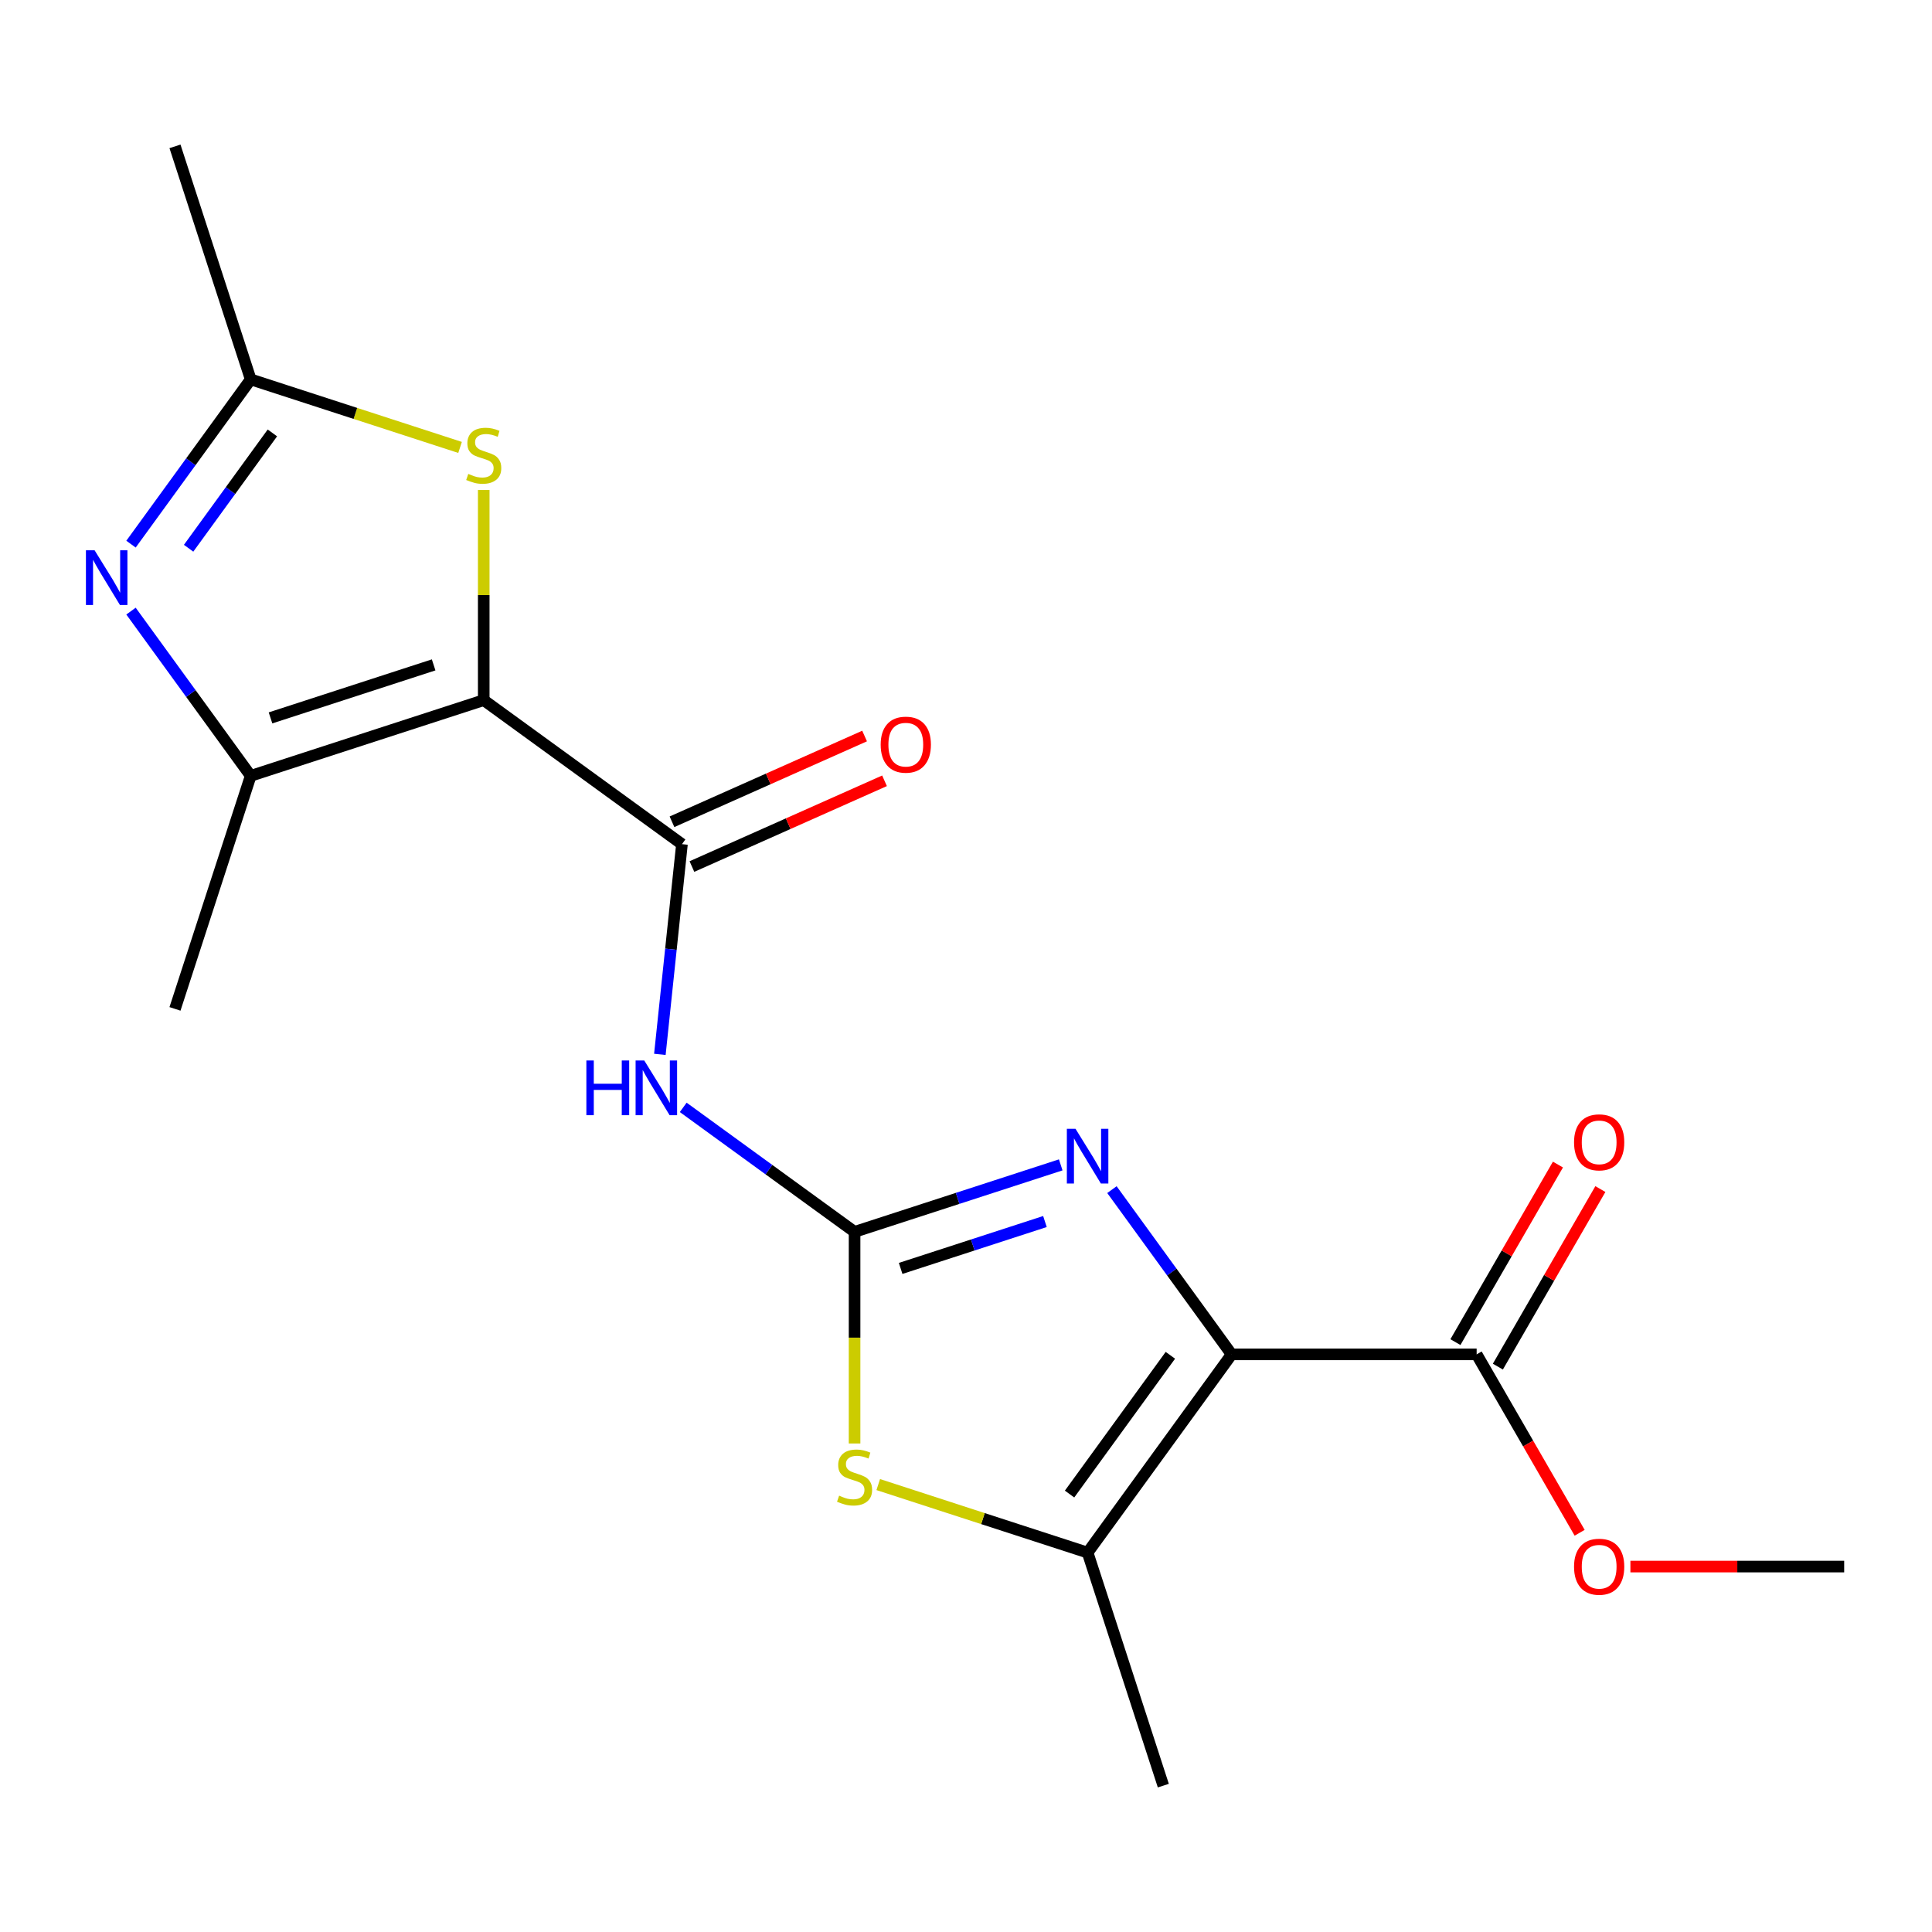 <?xml version='1.0' encoding='iso-8859-1'?>
<svg version='1.1' baseProfile='full'
              xmlns='http://www.w3.org/2000/svg'
                      xmlns:rdkit='http://www.rdkit.org/xml'
                      xmlns:xlink='http://www.w3.org/1999/xlink'
                  xml:space='preserve'
width='1000px' height='1000px' viewBox='0 0 1000 1000'>
<!-- END OF HEADER -->
<rect style='opacity:1.0;fill:#FFFFFF;stroke:none' width='1000' height='1000' x='0' y='0'> </rect>
<path class='bond-3' d='M 250.378,362.391 L 352.98,436.936' style='fill:none;fill-rule:evenodd;stroke:#000000;stroke-width:6px;stroke-linecap:butt;stroke-linejoin:miter;stroke-opacity:1' />
<path class='bond-4' d='M 250.378,362.391 L 129.762,401.581' style='fill:none;fill-rule:evenodd;stroke:#000000;stroke-width:6px;stroke-linecap:butt;stroke-linejoin:miter;stroke-opacity:1' />
<path class='bond-4' d='M 224.448,344.146 L 140.016,371.58' style='fill:none;fill-rule:evenodd;stroke:#000000;stroke-width:6px;stroke-linecap:butt;stroke-linejoin:miter;stroke-opacity:1' />
<path class='bond-9' d='M 250.378,362.391 L 250.378,308.004' style='fill:none;fill-rule:evenodd;stroke:#000000;stroke-width:6px;stroke-linecap:butt;stroke-linejoin:miter;stroke-opacity:1' />
<path class='bond-9' d='M 250.378,308.004 L 250.378,253.618' style='fill:none;fill-rule:evenodd;stroke:#CCCC00;stroke-width:6px;stroke-linecap:butt;stroke-linejoin:miter;stroke-opacity:1' />
<path class='bond-0' d='M 637.487,701.021 L 606.51,658.385' style='fill:none;fill-rule:evenodd;stroke:#000000;stroke-width:6px;stroke-linecap:butt;stroke-linejoin:miter;stroke-opacity:1' />
<path class='bond-0' d='M 606.51,658.385 L 575.534,615.749' style='fill:none;fill-rule:evenodd;stroke:#0000FF;stroke-width:6px;stroke-linecap:butt;stroke-linejoin:miter;stroke-opacity:1' />
<path class='bond-11' d='M 637.487,701.021 L 764.31,701.021' style='fill:none;fill-rule:evenodd;stroke:#000000;stroke-width:6px;stroke-linecap:butt;stroke-linejoin:miter;stroke-opacity:1' />
<path class='bond-20' d='M 637.487,701.021 L 562.942,803.623' style='fill:none;fill-rule:evenodd;stroke:#000000;stroke-width:6px;stroke-linecap:butt;stroke-linejoin:miter;stroke-opacity:1' />
<path class='bond-20' d='M 605.785,701.502 L 553.603,773.324' style='fill:none;fill-rule:evenodd;stroke:#000000;stroke-width:6px;stroke-linecap:butt;stroke-linejoin:miter;stroke-opacity:1' />
<path class='bond-1' d='M 442.326,637.609 L 397.98,605.39' style='fill:none;fill-rule:evenodd;stroke:#000000;stroke-width:6px;stroke-linecap:butt;stroke-linejoin:miter;stroke-opacity:1' />
<path class='bond-1' d='M 397.98,605.39 L 353.634,573.171' style='fill:none;fill-rule:evenodd;stroke:#0000FF;stroke-width:6px;stroke-linecap:butt;stroke-linejoin:miter;stroke-opacity:1' />
<path class='bond-2' d='M 442.326,637.609 L 495.679,620.274' style='fill:none;fill-rule:evenodd;stroke:#000000;stroke-width:6px;stroke-linecap:butt;stroke-linejoin:miter;stroke-opacity:1' />
<path class='bond-2' d='M 495.679,620.274 L 549.032,602.938' style='fill:none;fill-rule:evenodd;stroke:#0000FF;stroke-width:6px;stroke-linecap:butt;stroke-linejoin:miter;stroke-opacity:1' />
<path class='bond-2' d='M 466.17,656.532 L 503.517,644.397' style='fill:none;fill-rule:evenodd;stroke:#000000;stroke-width:6px;stroke-linecap:butt;stroke-linejoin:miter;stroke-opacity:1' />
<path class='bond-2' d='M 503.517,644.397 L 540.864,632.262' style='fill:none;fill-rule:evenodd;stroke:#0000FF;stroke-width:6px;stroke-linecap:butt;stroke-linejoin:miter;stroke-opacity:1' />
<path class='bond-8' d='M 442.326,637.609 L 442.326,692.376' style='fill:none;fill-rule:evenodd;stroke:#000000;stroke-width:6px;stroke-linecap:butt;stroke-linejoin:miter;stroke-opacity:1' />
<path class='bond-8' d='M 442.326,692.376 L 442.326,747.142' style='fill:none;fill-rule:evenodd;stroke:#CCCC00;stroke-width:6px;stroke-linecap:butt;stroke-linejoin:miter;stroke-opacity:1' />
<path class='bond-5' d='M 352.98,436.936 L 347.263,491.335' style='fill:none;fill-rule:evenodd;stroke:#000000;stroke-width:6px;stroke-linecap:butt;stroke-linejoin:miter;stroke-opacity:1' />
<path class='bond-5' d='M 347.263,491.335 L 341.545,545.734' style='fill:none;fill-rule:evenodd;stroke:#0000FF;stroke-width:6px;stroke-linecap:butt;stroke-linejoin:miter;stroke-opacity:1' />
<path class='bond-12' d='M 358.139,448.522 L 407.983,426.33' style='fill:none;fill-rule:evenodd;stroke:#000000;stroke-width:6px;stroke-linecap:butt;stroke-linejoin:miter;stroke-opacity:1' />
<path class='bond-12' d='M 407.983,426.33 L 457.827,404.137' style='fill:none;fill-rule:evenodd;stroke:#FF0000;stroke-width:6px;stroke-linecap:butt;stroke-linejoin:miter;stroke-opacity:1' />
<path class='bond-12' d='M 347.822,425.35 L 397.666,403.158' style='fill:none;fill-rule:evenodd;stroke:#000000;stroke-width:6px;stroke-linecap:butt;stroke-linejoin:miter;stroke-opacity:1' />
<path class='bond-12' d='M 397.666,403.158 L 447.51,380.966' style='fill:none;fill-rule:evenodd;stroke:#FF0000;stroke-width:6px;stroke-linecap:butt;stroke-linejoin:miter;stroke-opacity:1' />
<path class='bond-6' d='M 129.762,401.581 L 98.785,358.946' style='fill:none;fill-rule:evenodd;stroke:#000000;stroke-width:6px;stroke-linecap:butt;stroke-linejoin:miter;stroke-opacity:1' />
<path class='bond-6' d='M 98.785,358.946 L 67.808,316.31' style='fill:none;fill-rule:evenodd;stroke:#0000FF;stroke-width:6px;stroke-linecap:butt;stroke-linejoin:miter;stroke-opacity:1' />
<path class='bond-15' d='M 129.762,401.581 L 90.571,522.198' style='fill:none;fill-rule:evenodd;stroke:#000000;stroke-width:6px;stroke-linecap:butt;stroke-linejoin:miter;stroke-opacity:1' />
<path class='bond-19' d='M 67.808,281.649 L 98.785,239.013' style='fill:none;fill-rule:evenodd;stroke:#0000FF;stroke-width:6px;stroke-linecap:butt;stroke-linejoin:miter;stroke-opacity:1' />
<path class='bond-19' d='M 98.785,239.013 L 129.762,196.377' style='fill:none;fill-rule:evenodd;stroke:#000000;stroke-width:6px;stroke-linecap:butt;stroke-linejoin:miter;stroke-opacity:1' />
<path class='bond-19' d='M 97.622,283.767 L 119.306,253.922' style='fill:none;fill-rule:evenodd;stroke:#0000FF;stroke-width:6px;stroke-linecap:butt;stroke-linejoin:miter;stroke-opacity:1' />
<path class='bond-19' d='M 119.306,253.922 L 140.989,224.077' style='fill:none;fill-rule:evenodd;stroke:#000000;stroke-width:6px;stroke-linecap:butt;stroke-linejoin:miter;stroke-opacity:1' />
<path class='bond-7' d='M 562.942,803.623 L 508.759,786.018' style='fill:none;fill-rule:evenodd;stroke:#000000;stroke-width:6px;stroke-linecap:butt;stroke-linejoin:miter;stroke-opacity:1' />
<path class='bond-7' d='M 508.759,786.018 L 454.577,768.413' style='fill:none;fill-rule:evenodd;stroke:#CCCC00;stroke-width:6px;stroke-linecap:butt;stroke-linejoin:miter;stroke-opacity:1' />
<path class='bond-16' d='M 562.942,803.623 L 602.133,924.239' style='fill:none;fill-rule:evenodd;stroke:#000000;stroke-width:6px;stroke-linecap:butt;stroke-linejoin:miter;stroke-opacity:1' />
<path class='bond-10' d='M 238.128,231.587 L 183.945,213.982' style='fill:none;fill-rule:evenodd;stroke:#CCCC00;stroke-width:6px;stroke-linecap:butt;stroke-linejoin:miter;stroke-opacity:1' />
<path class='bond-10' d='M 183.945,213.982 L 129.762,196.377' style='fill:none;fill-rule:evenodd;stroke:#000000;stroke-width:6px;stroke-linecap:butt;stroke-linejoin:miter;stroke-opacity:1' />
<path class='bond-17' d='M 129.762,196.377 L 90.571,75.761' style='fill:none;fill-rule:evenodd;stroke:#000000;stroke-width:6px;stroke-linecap:butt;stroke-linejoin:miter;stroke-opacity:1' />
<path class='bond-13' d='M 775.294,707.362 L 801.823,661.411' style='fill:none;fill-rule:evenodd;stroke:#000000;stroke-width:6px;stroke-linecap:butt;stroke-linejoin:miter;stroke-opacity:1' />
<path class='bond-13' d='M 801.823,661.411 L 828.353,615.46' style='fill:none;fill-rule:evenodd;stroke:#FF0000;stroke-width:6px;stroke-linecap:butt;stroke-linejoin:miter;stroke-opacity:1' />
<path class='bond-13' d='M 753.327,694.68 L 779.857,648.729' style='fill:none;fill-rule:evenodd;stroke:#000000;stroke-width:6px;stroke-linecap:butt;stroke-linejoin:miter;stroke-opacity:1' />
<path class='bond-13' d='M 779.857,648.729 L 806.387,602.778' style='fill:none;fill-rule:evenodd;stroke:#FF0000;stroke-width:6px;stroke-linecap:butt;stroke-linejoin:miter;stroke-opacity:1' />
<path class='bond-14' d='M 764.31,701.021 L 790.967,747.192' style='fill:none;fill-rule:evenodd;stroke:#000000;stroke-width:6px;stroke-linecap:butt;stroke-linejoin:miter;stroke-opacity:1' />
<path class='bond-14' d='M 790.967,747.192 L 817.624,793.363' style='fill:none;fill-rule:evenodd;stroke:#FF0000;stroke-width:6px;stroke-linecap:butt;stroke-linejoin:miter;stroke-opacity:1' />
<path class='bond-18' d='M 843.893,810.853 L 899.219,810.853' style='fill:none;fill-rule:evenodd;stroke:#FF0000;stroke-width:6px;stroke-linecap:butt;stroke-linejoin:miter;stroke-opacity:1' />
<path class='bond-18' d='M 899.219,810.853 L 954.545,810.853' style='fill:none;fill-rule:evenodd;stroke:#000000;stroke-width:6px;stroke-linecap:butt;stroke-linejoin:miter;stroke-opacity:1' />
<path  class='atom-3' d='M 556.682 584.259
L 565.962 599.259
Q 566.882 600.739, 568.362 603.419
Q 569.842 606.099, 569.922 606.259
L 569.922 584.259
L 573.682 584.259
L 573.682 612.579
L 569.802 612.579
L 559.842 596.179
Q 558.682 594.259, 557.442 592.059
Q 556.242 589.859, 555.882 589.179
L 555.882 612.579
L 552.202 612.579
L 552.202 584.259
L 556.682 584.259
' fill='#0000FF'/>
<path  class='atom-6' d='M 303.504 548.904
L 307.344 548.904
L 307.344 560.944
L 321.824 560.944
L 321.824 548.904
L 325.664 548.904
L 325.664 577.224
L 321.824 577.224
L 321.824 564.144
L 307.344 564.144
L 307.344 577.224
L 303.504 577.224
L 303.504 548.904
' fill='#0000FF'/>
<path  class='atom-6' d='M 333.464 548.904
L 342.744 563.904
Q 343.664 565.384, 345.144 568.064
Q 346.624 570.744, 346.704 570.904
L 346.704 548.904
L 350.464 548.904
L 350.464 577.224
L 346.584 577.224
L 336.624 560.824
Q 335.464 558.904, 334.224 556.704
Q 333.024 554.504, 332.664 553.824
L 332.664 577.224
L 328.984 577.224
L 328.984 548.904
L 333.464 548.904
' fill='#0000FF'/>
<path  class='atom-7' d='M 48.957 284.819
L 58.237 299.819
Q 59.157 301.299, 60.637 303.979
Q 62.117 306.659, 62.197 306.819
L 62.197 284.819
L 65.957 284.819
L 65.957 313.139
L 62.077 313.139
L 52.117 296.739
Q 50.957 294.819, 49.717 292.619
Q 48.517 290.419, 48.157 289.739
L 48.157 313.139
L 44.477 313.139
L 44.477 284.819
L 48.957 284.819
' fill='#0000FF'/>
<path  class='atom-9' d='M 434.326 774.153
Q 434.646 774.273, 435.966 774.833
Q 437.286 775.393, 438.726 775.753
Q 440.206 776.073, 441.646 776.073
Q 444.326 776.073, 445.886 774.793
Q 447.446 773.473, 447.446 771.193
Q 447.446 769.633, 446.646 768.673
Q 445.886 767.713, 444.686 767.193
Q 443.486 766.673, 441.486 766.073
Q 438.966 765.313, 437.446 764.593
Q 435.966 763.873, 434.886 762.353
Q 433.846 760.833, 433.846 758.273
Q 433.846 754.713, 436.246 752.513
Q 438.686 750.313, 443.486 750.313
Q 446.766 750.313, 450.486 751.873
L 449.566 754.953
Q 446.166 753.553, 443.606 753.553
Q 440.846 753.553, 439.326 754.713
Q 437.806 755.833, 437.846 757.793
Q 437.846 759.313, 438.606 760.233
Q 439.406 761.153, 440.526 761.673
Q 441.686 762.193, 443.606 762.793
Q 446.166 763.593, 447.686 764.393
Q 449.206 765.193, 450.286 766.833
Q 451.406 768.433, 451.406 771.193
Q 451.406 775.113, 448.766 777.233
Q 446.166 779.313, 441.806 779.313
Q 439.286 779.313, 437.366 778.753
Q 435.486 778.233, 433.246 777.313
L 434.326 774.153
' fill='#CCCC00'/>
<path  class='atom-10' d='M 242.378 245.287
Q 242.698 245.407, 244.018 245.967
Q 245.338 246.527, 246.778 246.887
Q 248.258 247.207, 249.698 247.207
Q 252.378 247.207, 253.938 245.927
Q 255.498 244.607, 255.498 242.327
Q 255.498 240.767, 254.698 239.807
Q 253.938 238.847, 252.738 238.327
Q 251.538 237.807, 249.538 237.207
Q 247.018 236.447, 245.498 235.727
Q 244.018 235.007, 242.938 233.487
Q 241.898 231.967, 241.898 229.407
Q 241.898 225.847, 244.298 223.647
Q 246.738 221.447, 251.538 221.447
Q 254.818 221.447, 258.538 223.007
L 257.618 226.087
Q 254.218 224.687, 251.658 224.687
Q 248.898 224.687, 247.378 225.847
Q 245.858 226.967, 245.898 228.927
Q 245.898 230.447, 246.658 231.367
Q 247.458 232.287, 248.578 232.807
Q 249.738 233.327, 251.658 233.927
Q 254.218 234.727, 255.738 235.527
Q 257.258 236.327, 258.338 237.967
Q 259.458 239.567, 259.458 242.327
Q 259.458 246.247, 256.818 248.367
Q 254.218 250.447, 249.858 250.447
Q 247.338 250.447, 245.418 249.887
Q 243.538 249.367, 241.298 248.447
L 242.378 245.287
' fill='#CCCC00'/>
<path  class='atom-13' d='M 455.839 385.432
Q 455.839 378.632, 459.199 374.832
Q 462.559 371.032, 468.839 371.032
Q 475.119 371.032, 478.479 374.832
Q 481.839 378.632, 481.839 385.432
Q 481.839 392.312, 478.439 396.232
Q 475.039 400.112, 468.839 400.112
Q 462.599 400.112, 459.199 396.232
Q 455.839 392.352, 455.839 385.432
M 468.839 396.912
Q 473.159 396.912, 475.479 394.032
Q 477.839 391.112, 477.839 385.432
Q 477.839 379.872, 475.479 377.072
Q 473.159 374.232, 468.839 374.232
Q 464.519 374.232, 462.159 377.032
Q 459.839 379.832, 459.839 385.432
Q 459.839 391.152, 462.159 394.032
Q 464.519 396.912, 468.839 396.912
' fill='#FF0000'/>
<path  class='atom-14' d='M 814.722 591.269
Q 814.722 584.469, 818.082 580.669
Q 821.442 576.869, 827.722 576.869
Q 834.002 576.869, 837.362 580.669
Q 840.722 584.469, 840.722 591.269
Q 840.722 598.149, 837.322 602.069
Q 833.922 605.949, 827.722 605.949
Q 821.482 605.949, 818.082 602.069
Q 814.722 598.189, 814.722 591.269
M 827.722 602.749
Q 832.042 602.749, 834.362 599.869
Q 836.722 596.949, 836.722 591.269
Q 836.722 585.709, 834.362 582.909
Q 832.042 580.069, 827.722 580.069
Q 823.402 580.069, 821.042 582.869
Q 818.722 585.669, 818.722 591.269
Q 818.722 596.989, 821.042 599.869
Q 823.402 602.749, 827.722 602.749
' fill='#FF0000'/>
<path  class='atom-15' d='M 814.722 810.933
Q 814.722 804.133, 818.082 800.333
Q 821.442 796.533, 827.722 796.533
Q 834.002 796.533, 837.362 800.333
Q 840.722 804.133, 840.722 810.933
Q 840.722 817.813, 837.322 821.733
Q 833.922 825.613, 827.722 825.613
Q 821.482 825.613, 818.082 821.733
Q 814.722 817.853, 814.722 810.933
M 827.722 822.413
Q 832.042 822.413, 834.362 819.533
Q 836.722 816.613, 836.722 810.933
Q 836.722 805.373, 834.362 802.573
Q 832.042 799.733, 827.722 799.733
Q 823.402 799.733, 821.042 802.533
Q 818.722 805.333, 818.722 810.933
Q 818.722 816.653, 821.042 819.533
Q 823.402 822.413, 827.722 822.413
' fill='#FF0000'/>
</svg>
